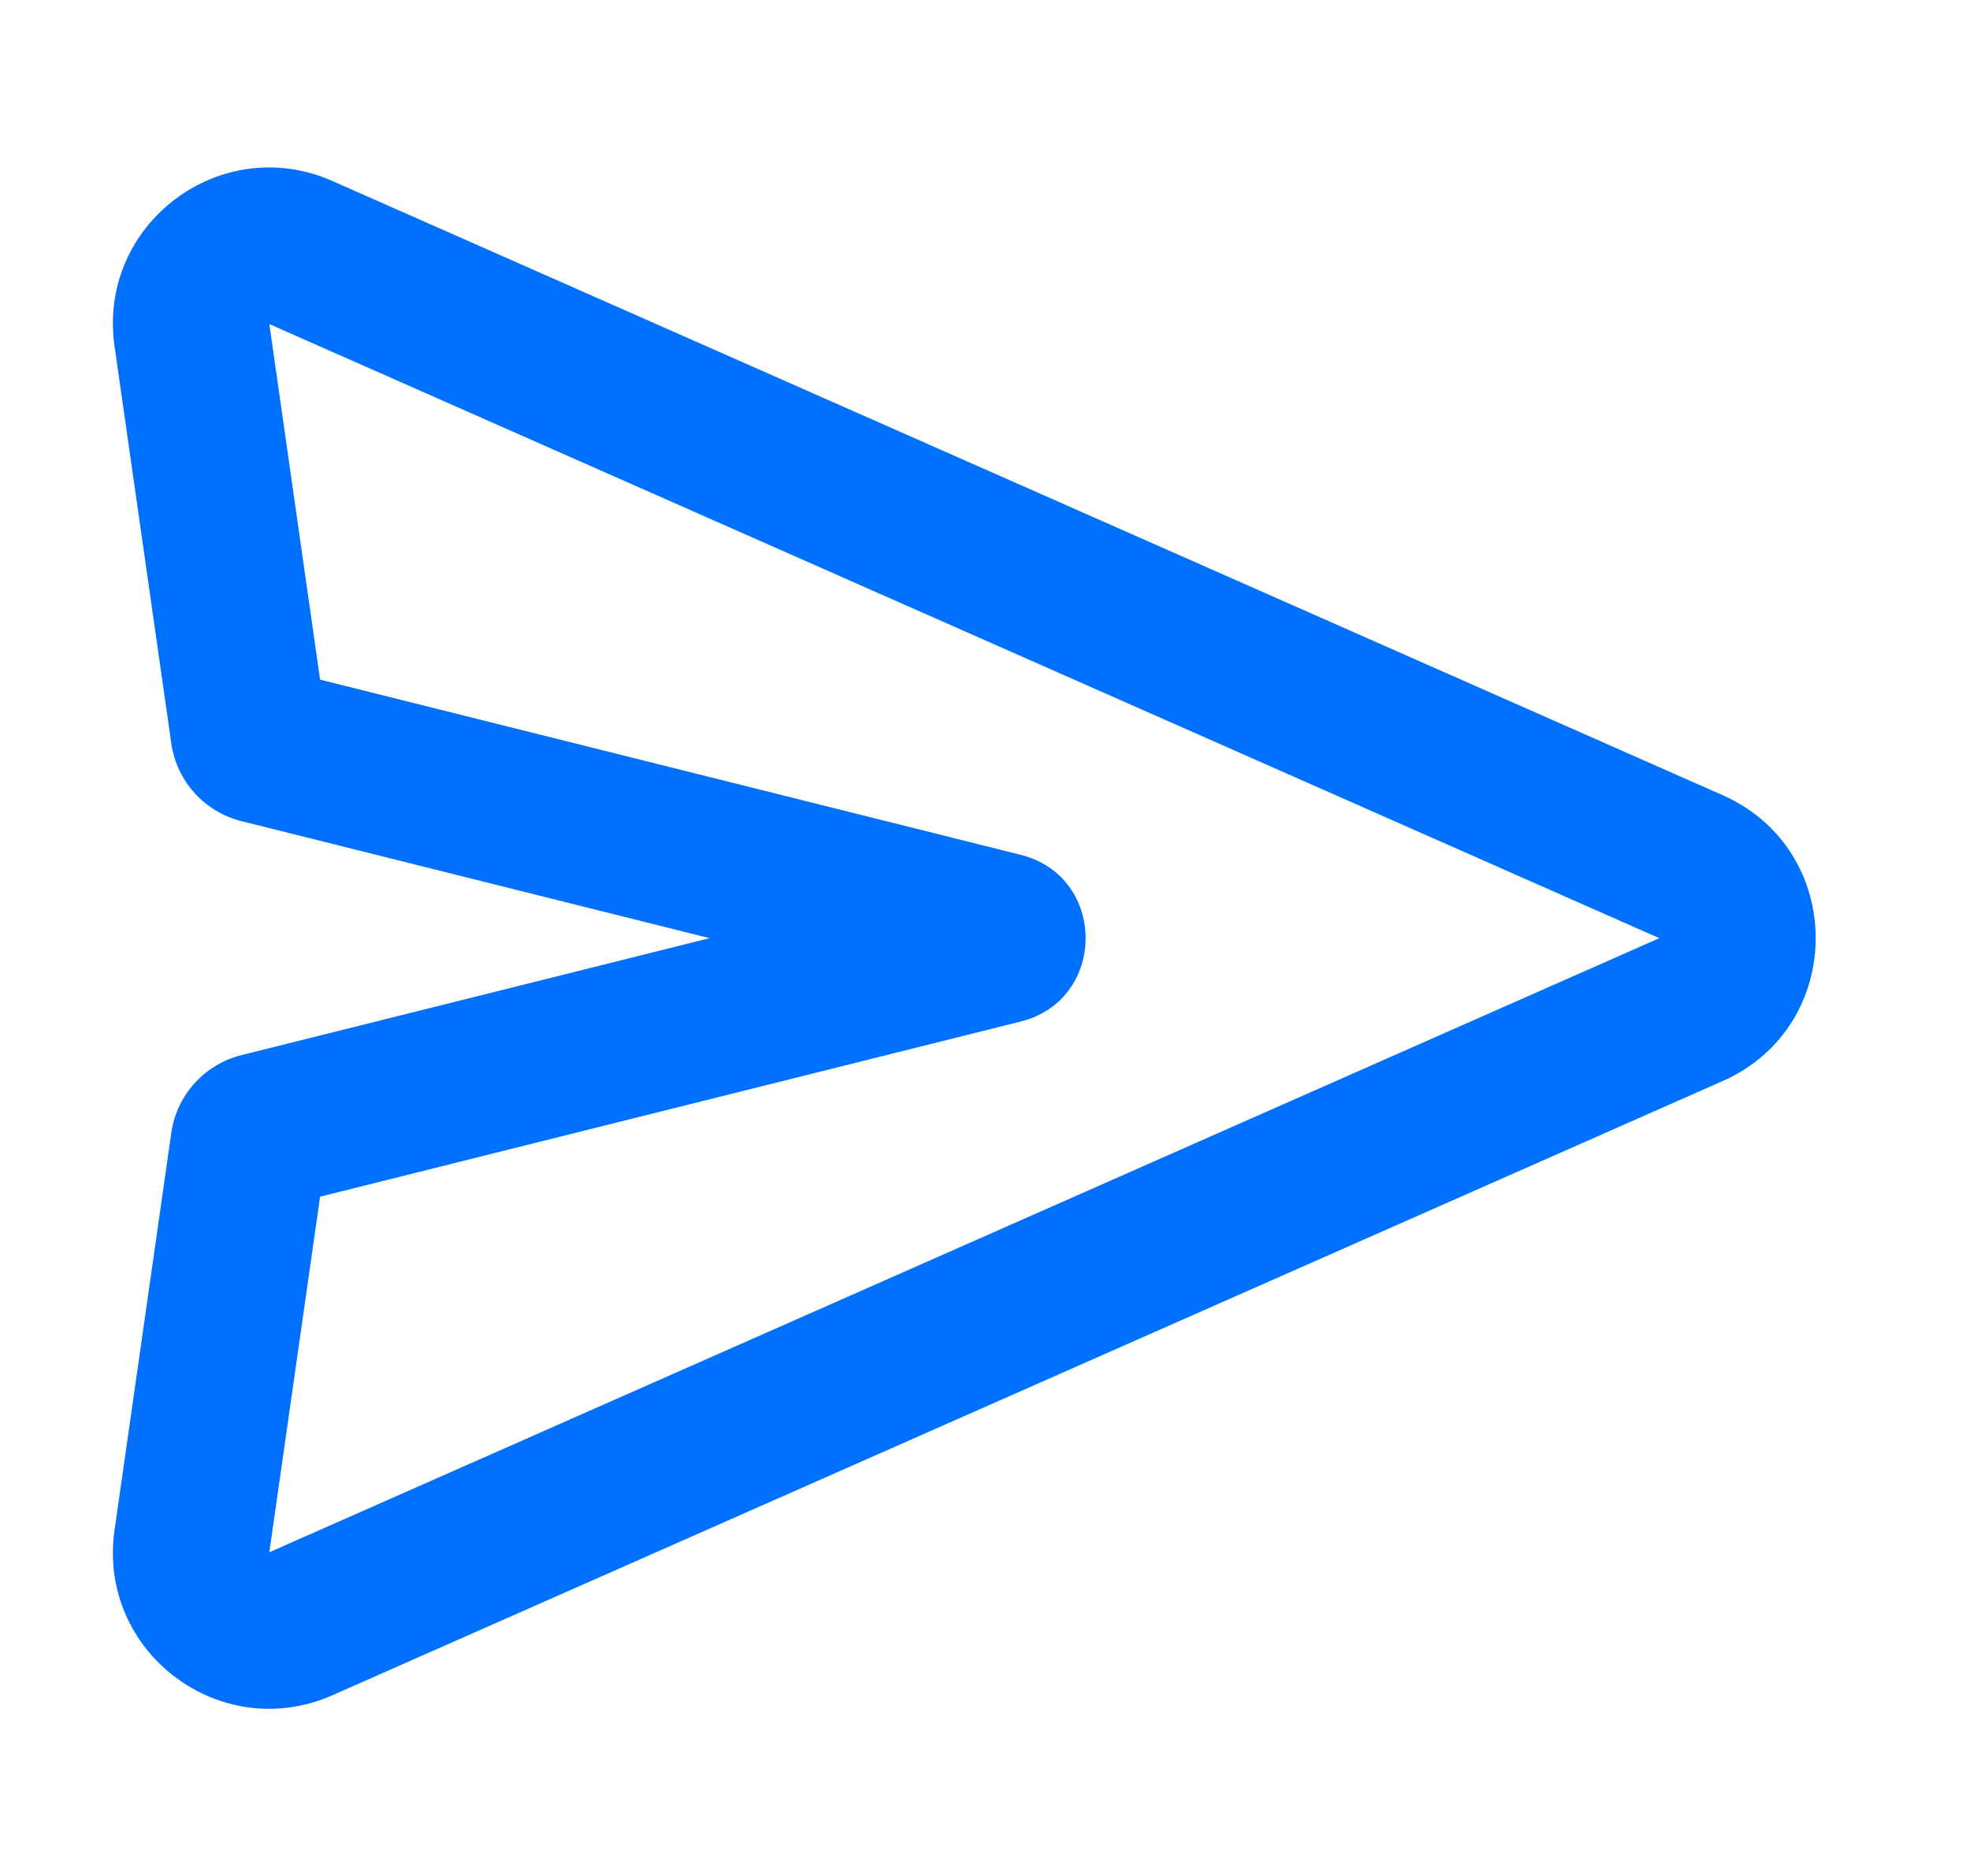 <svg width="21" height="20" viewBox="0 0 21 20" fill="none" xmlns="http://www.w3.org/2000/svg">
<path fill-rule="evenodd" clip-rule="evenodd" d="M1.221 3.69C1.036 2.395 2.347 1.401 3.544 1.93L18.362 8.477C19.686 9.062 19.686 10.941 18.362 11.526L3.544 18.073C2.347 18.602 1.036 17.609 1.221 16.313L1.826 12.078C1.883 11.676 2.179 11.348 2.573 11.249L7.564 10.002L2.573 8.754C2.179 8.655 1.883 8.328 1.826 7.925L1.221 3.69ZM17.688 10.002L2.871 3.455L3.412 7.246L10.879 9.113C11.804 9.344 11.804 10.66 10.879 10.891L3.412 12.758L2.871 16.549L17.688 10.002Z" fill="#0070FF"/>
</svg>
